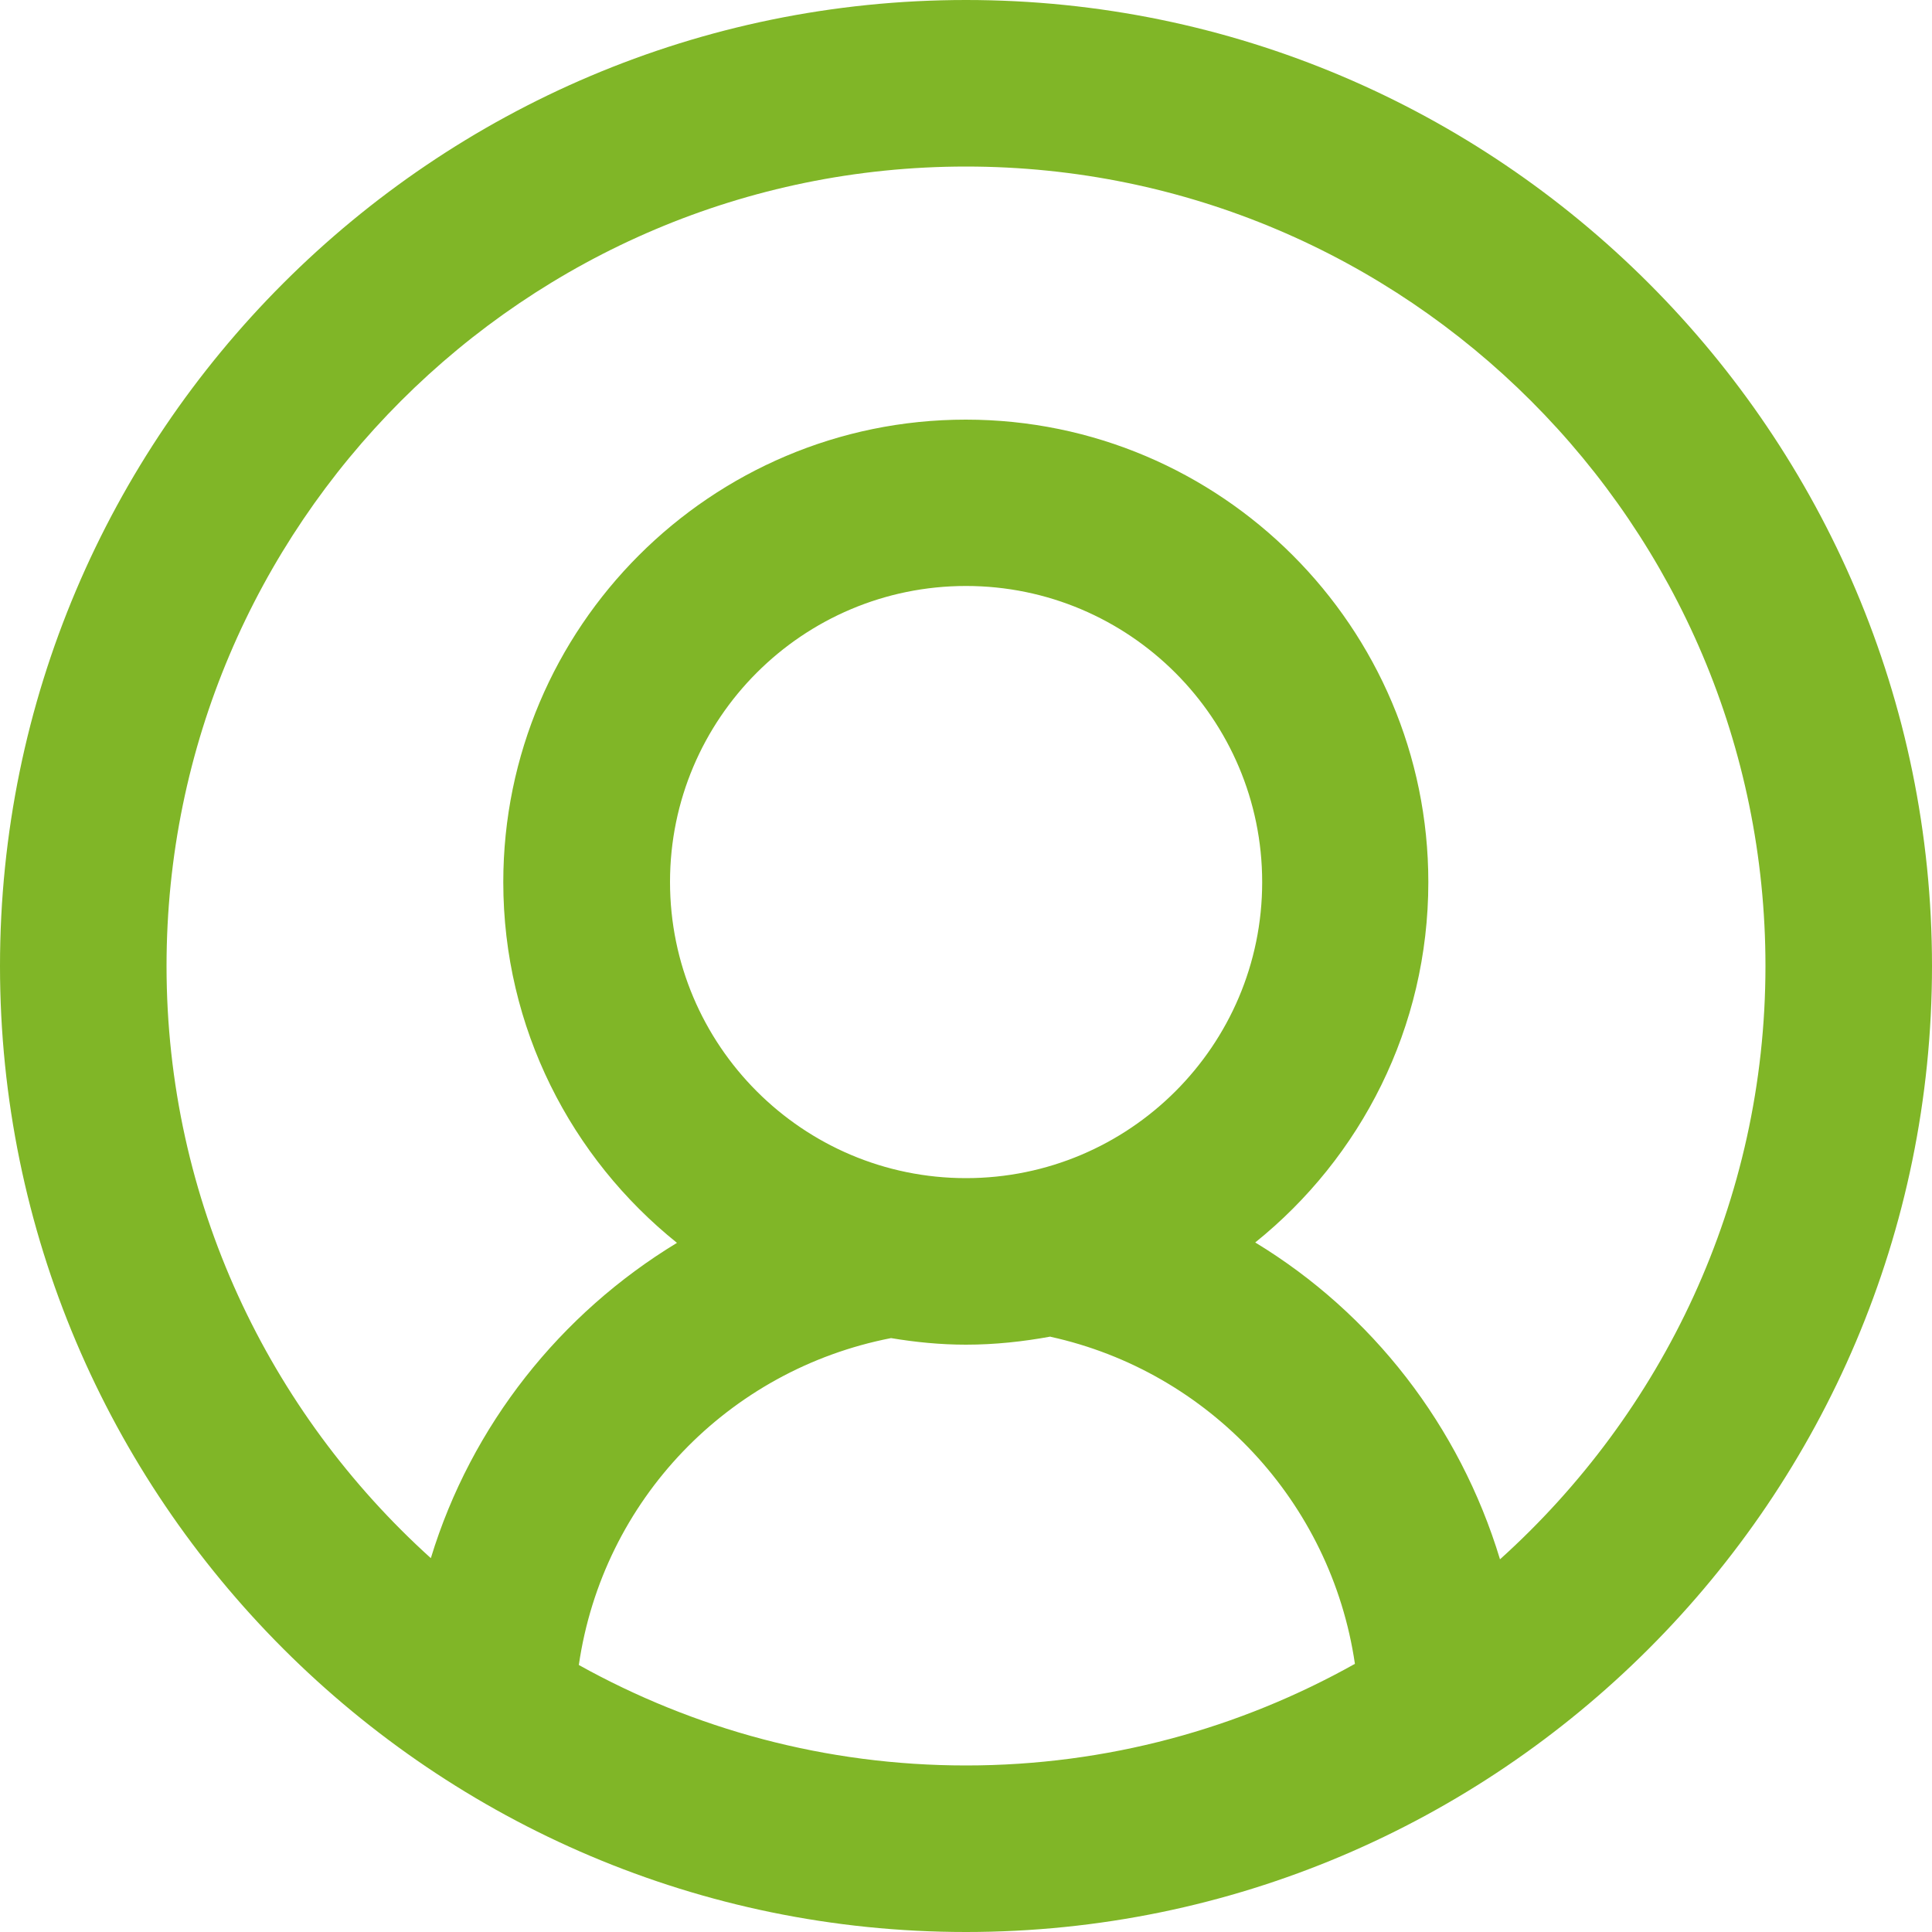 <?xml version="1.0" encoding="utf-8"?>
<!-- Generator: Adobe Illustrator 25.3.1, SVG Export Plug-In . SVG Version: 6.00 Build 0)  -->
<svg version="1.1" id="Vrstva_1" xmlns="http://www.w3.org/2000/svg" xmlns:xlink="http://www.w3.org/1999/xlink" x="0px" y="0px"
	 viewBox="0 0 1000 1000" style="enable-background:new 0 0 1000 1000;" xml:space="preserve">
<g>
	<g>
		<path fill="#80b627" d="M500,0C224.3,0,0,224.3,0,500s224.3,500,500,500s500-224.3,500-500S775.7,0,500,0z M299.6,861.8
			c12.4-85.4,77.4-152.8,161.6-169.2c12.6,2.1,25.5,3.4,38.8,3.4c15,0,29.6-1.6,43.8-4.2l-0.1,0.1c82,18,145.3,85.4,157.6,169.3
			c-59.6,33.4-128.2,52.6-201.3,52.6C427.3,913.8,359.1,894.9,299.6,861.8z M500,609.8c-84.5,0-153.2-68.7-153.2-153.3
			S415.5,303.3,500,303.3c84.5,0,153.3,68.7,153.3,153.3S584.5,609.8,500,609.8z M776.4,807.1c-20.9-69-66.2-127.3-126.7-164
			c54.6-43.9,89.6-111.2,89.6-186.5c0-132-107.4-239.4-239.4-239.4c-132,0-239.4,107.4-239.4,239.4c0,75.5,35.2,142.8,89.9,186.7
			C290.1,679.9,244,737.6,223,806.5C139.2,730.8,86.2,621.6,86.2,500C86.2,271.8,271.8,86.2,500,86.2
			c228.2,0,413.8,185.6,413.8,413.8C913.8,621.9,860.5,731.3,776.4,807.1z"/>
	</g>
</g>
</svg>
